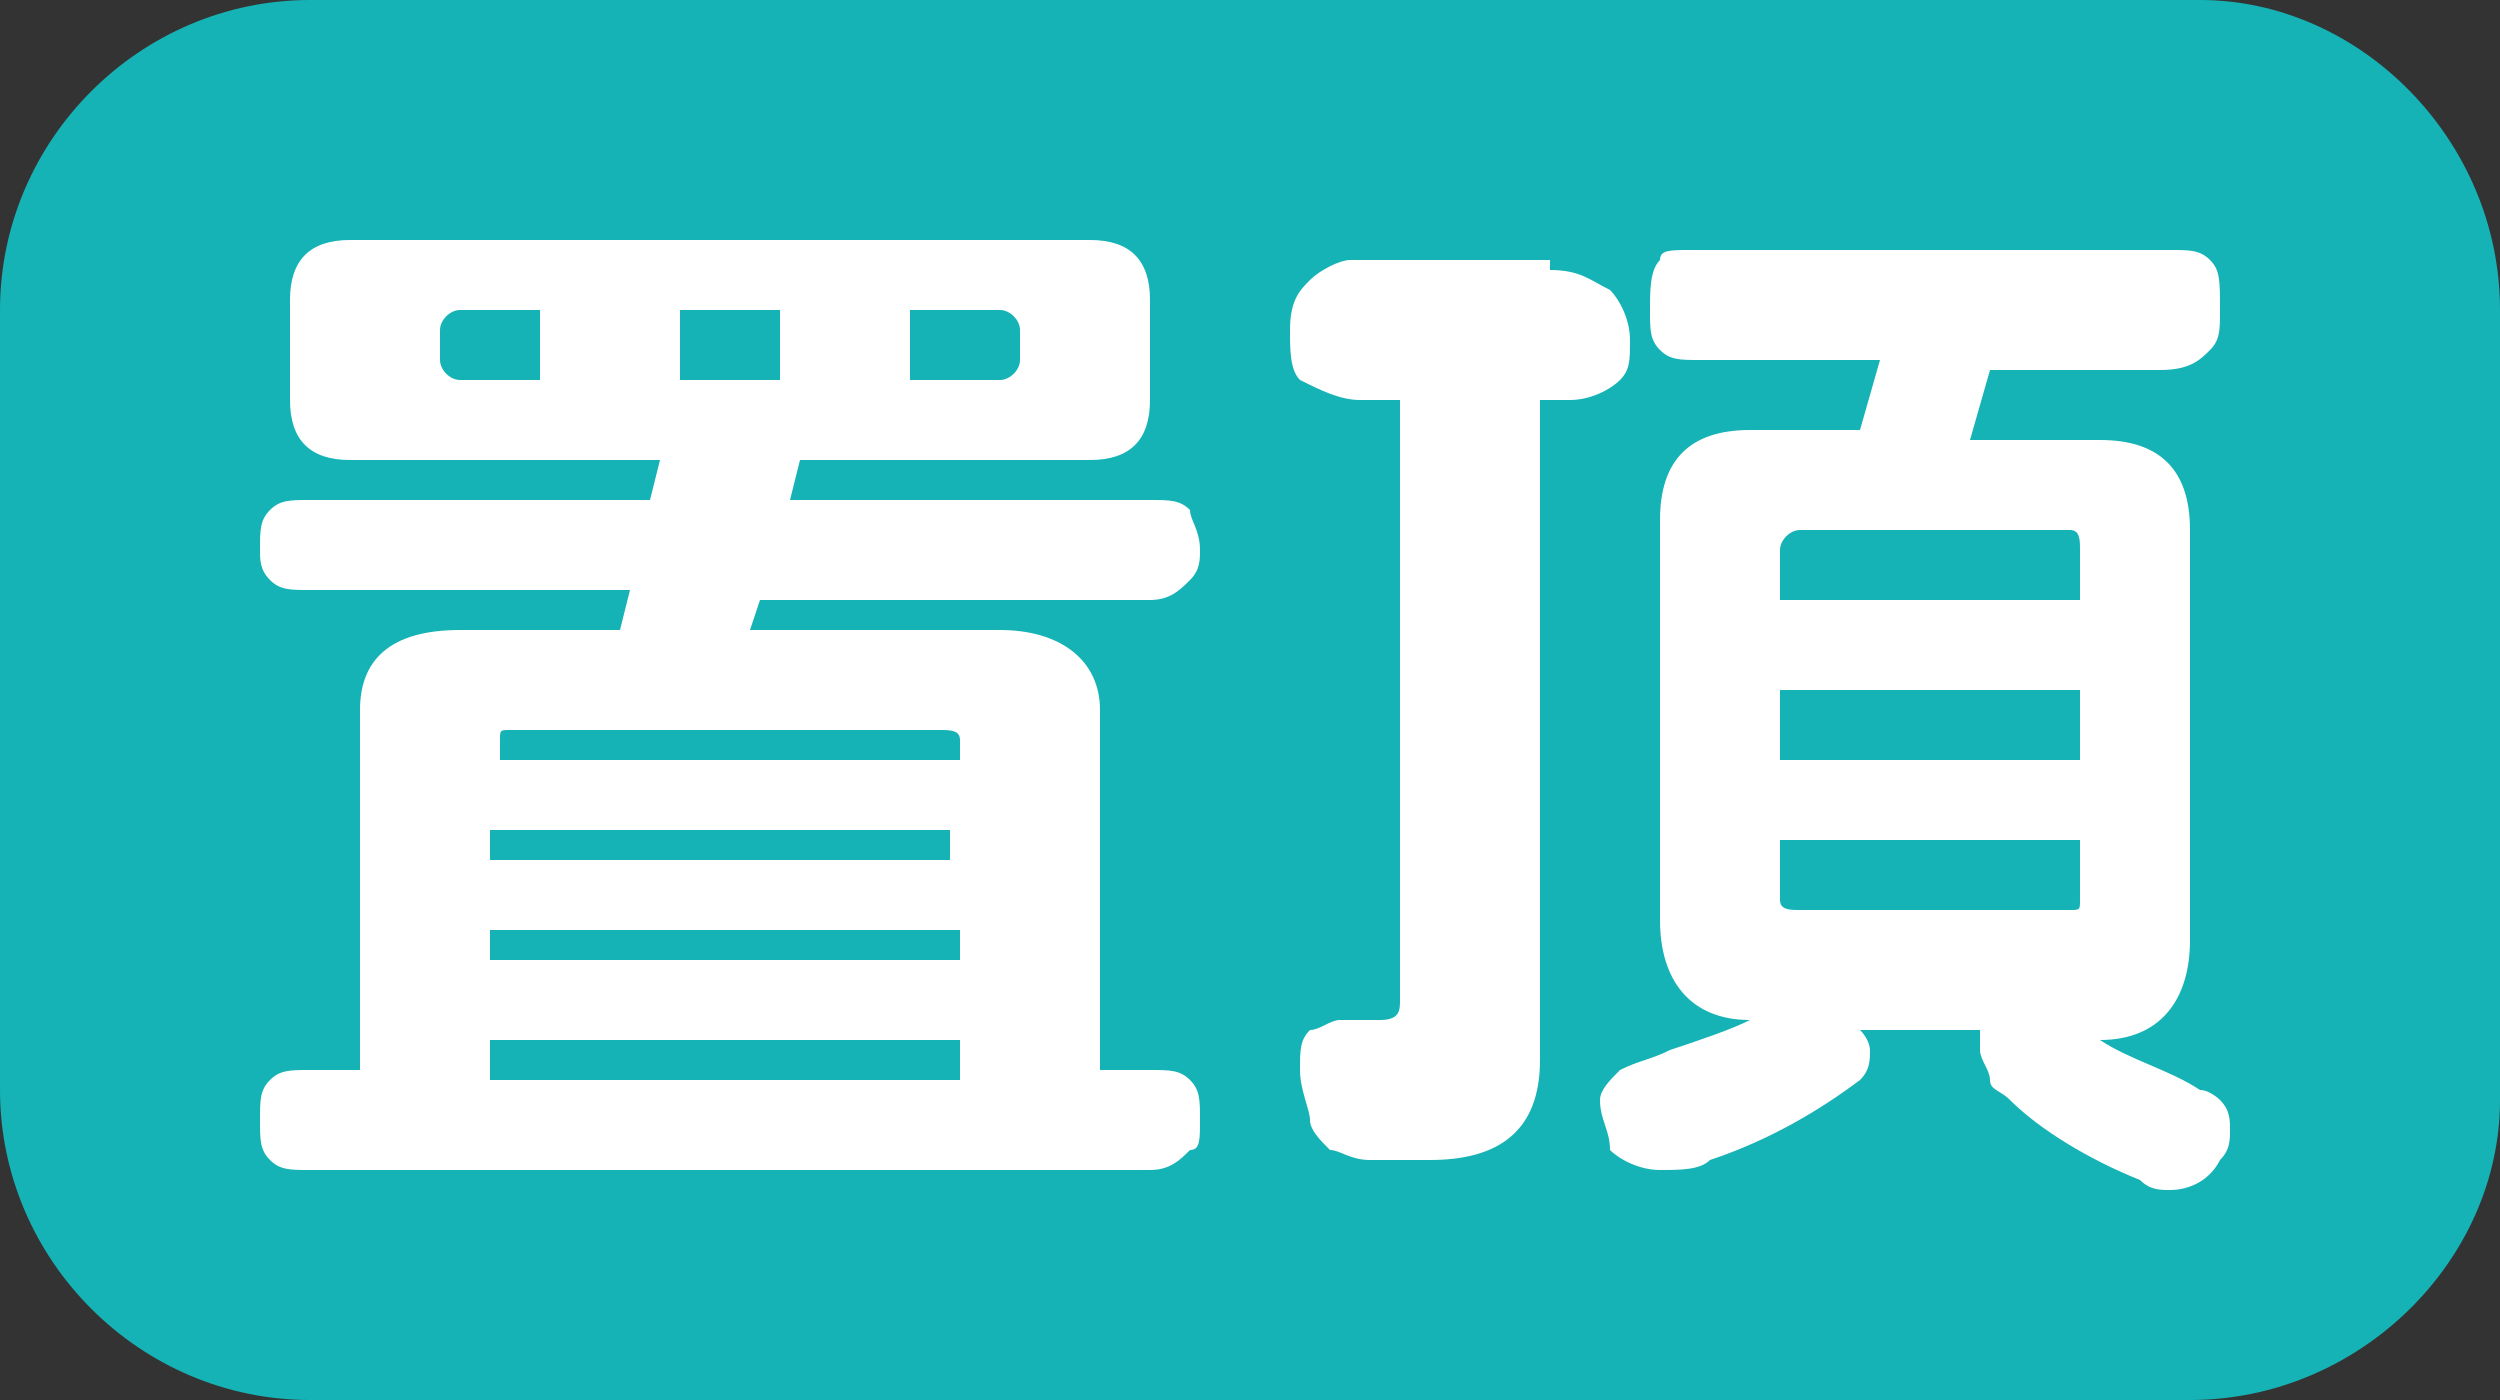<?xml version="1.0" encoding="utf-8"?>
<!-- Generator: Adobe Illustrator 26.0.0, SVG Export Plug-In . SVG Version: 6.00 Build 0)  -->
<svg version="1.1" id="Layer_1" xmlns="http://www.w3.org/2000/svg" xmlns:xlink="http://www.w3.org/1999/xlink" x="0px" y="0px"
	 viewBox="0 0 25 14" style="enable-background:new 0 0 25 14;" xml:space="preserve">
<rect x="0" y="0" width="25" height="14" fill="#333333" stroke="none"/>
<style type="text/css">
	.st0{fill:#16B3B6;}
	.st1{fill:#FFFFFF;}
</style>
<path class="st0" d="M21.9,14H3.1C1.4,14,0,12.6,0,10.9V3.1C0,1.4,1.4,0,3.1,0H22c1.6,0,3,1.4,3,3.1V11C25,12.6,23.6,14,21.9,14z"/>
<g>
	<path class="st1" d="M3.1,5h3.4l0.1-0.4H3.5C3.1,4.6,2.9,4.4,2.9,4v-1c0-0.4,0.2-0.6,0.6-0.6h7.4c0.4,0,0.6,0.2,0.6,0.6v1
		c0,0.4-0.2,0.6-0.6,0.6H8L7.9,5h3.6c0.2,0,0.3,0,0.4,0.1C11.9,5.2,12,5.3,12,5.5c0,0.1,0,0.2-0.1,0.3c-0.1,0.1-0.2,0.2-0.4,0.2H7.6
		L7.5,6.3H10c0.6,0,1,0.3,1,0.8v3.4c0,0.1,0,0.1,0,0.2h0.5c0.2,0,0.3,0,0.4,0.1c0.1,0.1,0.1,0.2,0.1,0.4c0,0.2,0,0.3-0.1,0.3
		c-0.1,0.1-0.2,0.2-0.4,0.2H3.1c-0.2,0-0.3,0-0.4-0.1c-0.1-0.1-0.1-0.2-0.1-0.4c0-0.2,0-0.3,0.1-0.4c0.1-0.1,0.2-0.1,0.4-0.1h0.5
		c0-0.1,0-0.1,0-0.2V7.1c0-0.5,0.3-0.8,1-0.8h1.6l0.1-0.4H3.1c-0.2,0-0.3,0-0.4-0.1C2.6,5.7,2.6,5.6,2.6,5.5c0-0.2,0-0.3,0.1-0.4
		C2.8,5,2.9,5,3.1,5z M5.4,3.8V3.1H4.6c-0.1,0-0.2,0.1-0.2,0.2v0.3c0,0.1,0.1,0.2,0.2,0.2H5.4z M9.6,7.6V7.4c0-0.1-0.1-0.1-0.2-0.1
		H5.1c-0.1,0-0.1,0-0.1,0.1v0.2H9.6z M4.9,8.3v0.3h4.6V8.3H4.9z M9.6,9.6V9.3H4.9v0.3H9.6z M9.6,10.7C9.6,10.6,9.6,10.6,9.6,10.7
		v-0.3H4.9v0.3c0,0,0,0,0,0.1H9.6z M7.8,3.8V3.1h-1v0.7H7.8z M10,3.8c0.1,0,0.2-0.1,0.2-0.2V3.3c0-0.1-0.1-0.2-0.2-0.2H9.1v0.7H10z"
		/>
	<path class="st1" d="M15.5,2.7c0.3,0,0.4,0.1,0.6,0.2c0.1,0.1,0.2,0.3,0.2,0.5c0,0.2,0,0.3-0.1,0.4C16.1,3.9,15.9,4,15.7,4l-0.3,0
		v6.6c0,0.7-0.4,1-1.1,1c-0.2,0-0.4,0-0.6,0c-0.2,0-0.3-0.1-0.4-0.1c-0.1-0.1-0.2-0.2-0.2-0.3c0-0.1-0.1-0.3-0.1-0.5
		c0-0.2,0-0.3,0.1-0.4c0.1,0,0.2-0.1,0.3-0.1h0.4c0.2,0,0.2-0.1,0.2-0.2V4l-0.4,0c-0.2,0-0.4-0.1-0.6-0.2c-0.1-0.1-0.1-0.3-0.1-0.5
		c0-0.3,0.1-0.4,0.2-0.5c0.1-0.1,0.3-0.2,0.4-0.2H15.5z M16.9,2.5h4.8c0.2,0,0.3,0,0.4,0.1c0.1,0.1,0.1,0.2,0.1,0.5
		c0,0.2,0,0.3-0.1,0.4c-0.1,0.1-0.2,0.2-0.5,0.2h-1.7l-0.2,0.7h1.3c0.6,0,0.9,0.3,0.9,0.9v4.1c0,0.6-0.3,1-0.9,1
		c0.3,0.2,0.7,0.3,1,0.5c0.1,0,0.2,0.1,0.2,0.1c0.1,0.1,0.1,0.2,0.1,0.3c0,0.1,0,0.2-0.1,0.3c-0.1,0.2-0.3,0.3-0.5,0.3
		c-0.1,0-0.2,0-0.3-0.1c-0.5-0.2-1-0.5-1.3-0.8c-0.1-0.1-0.2-0.1-0.2-0.2c0-0.1-0.1-0.2-0.1-0.3c0-0.1,0-0.1,0-0.2h-1.2
		c0.1,0.1,0.1,0.2,0.1,0.2c0,0.1,0,0.2-0.1,0.3c-0.4,0.3-0.9,0.6-1.5,0.8c-0.1,0.1-0.3,0.1-0.5,0.1c-0.2,0-0.4-0.1-0.5-0.2
		C16.1,11.3,16,11.2,16,11c0-0.1,0.1-0.2,0.2-0.3c0.2-0.1,0.3-0.1,0.5-0.2c0.3-0.1,0.6-0.2,0.8-0.3c-0.6,0-0.9-0.4-0.9-1V5.2
		c0-0.6,0.3-0.9,0.9-0.9h1.1l0.2-0.7h-1.8c-0.2,0-0.3,0-0.4-0.1c-0.1-0.1-0.1-0.2-0.1-0.4c0-0.2,0-0.4,0.1-0.5
		C16.6,2.5,16.7,2.5,16.9,2.5z M17.8,6h3V5.5c0-0.1,0-0.2-0.1-0.2h-2.7c-0.1,0-0.2,0.1-0.2,0.2V6z M17.8,7.6h3V6.9h-3V7.6z
		 M20.7,9.1c0.1,0,0.1,0,0.1-0.1V8.4h-3V9c0,0.1,0.1,0.1,0.2,0.1H20.7z"/>
</g>
</svg>
